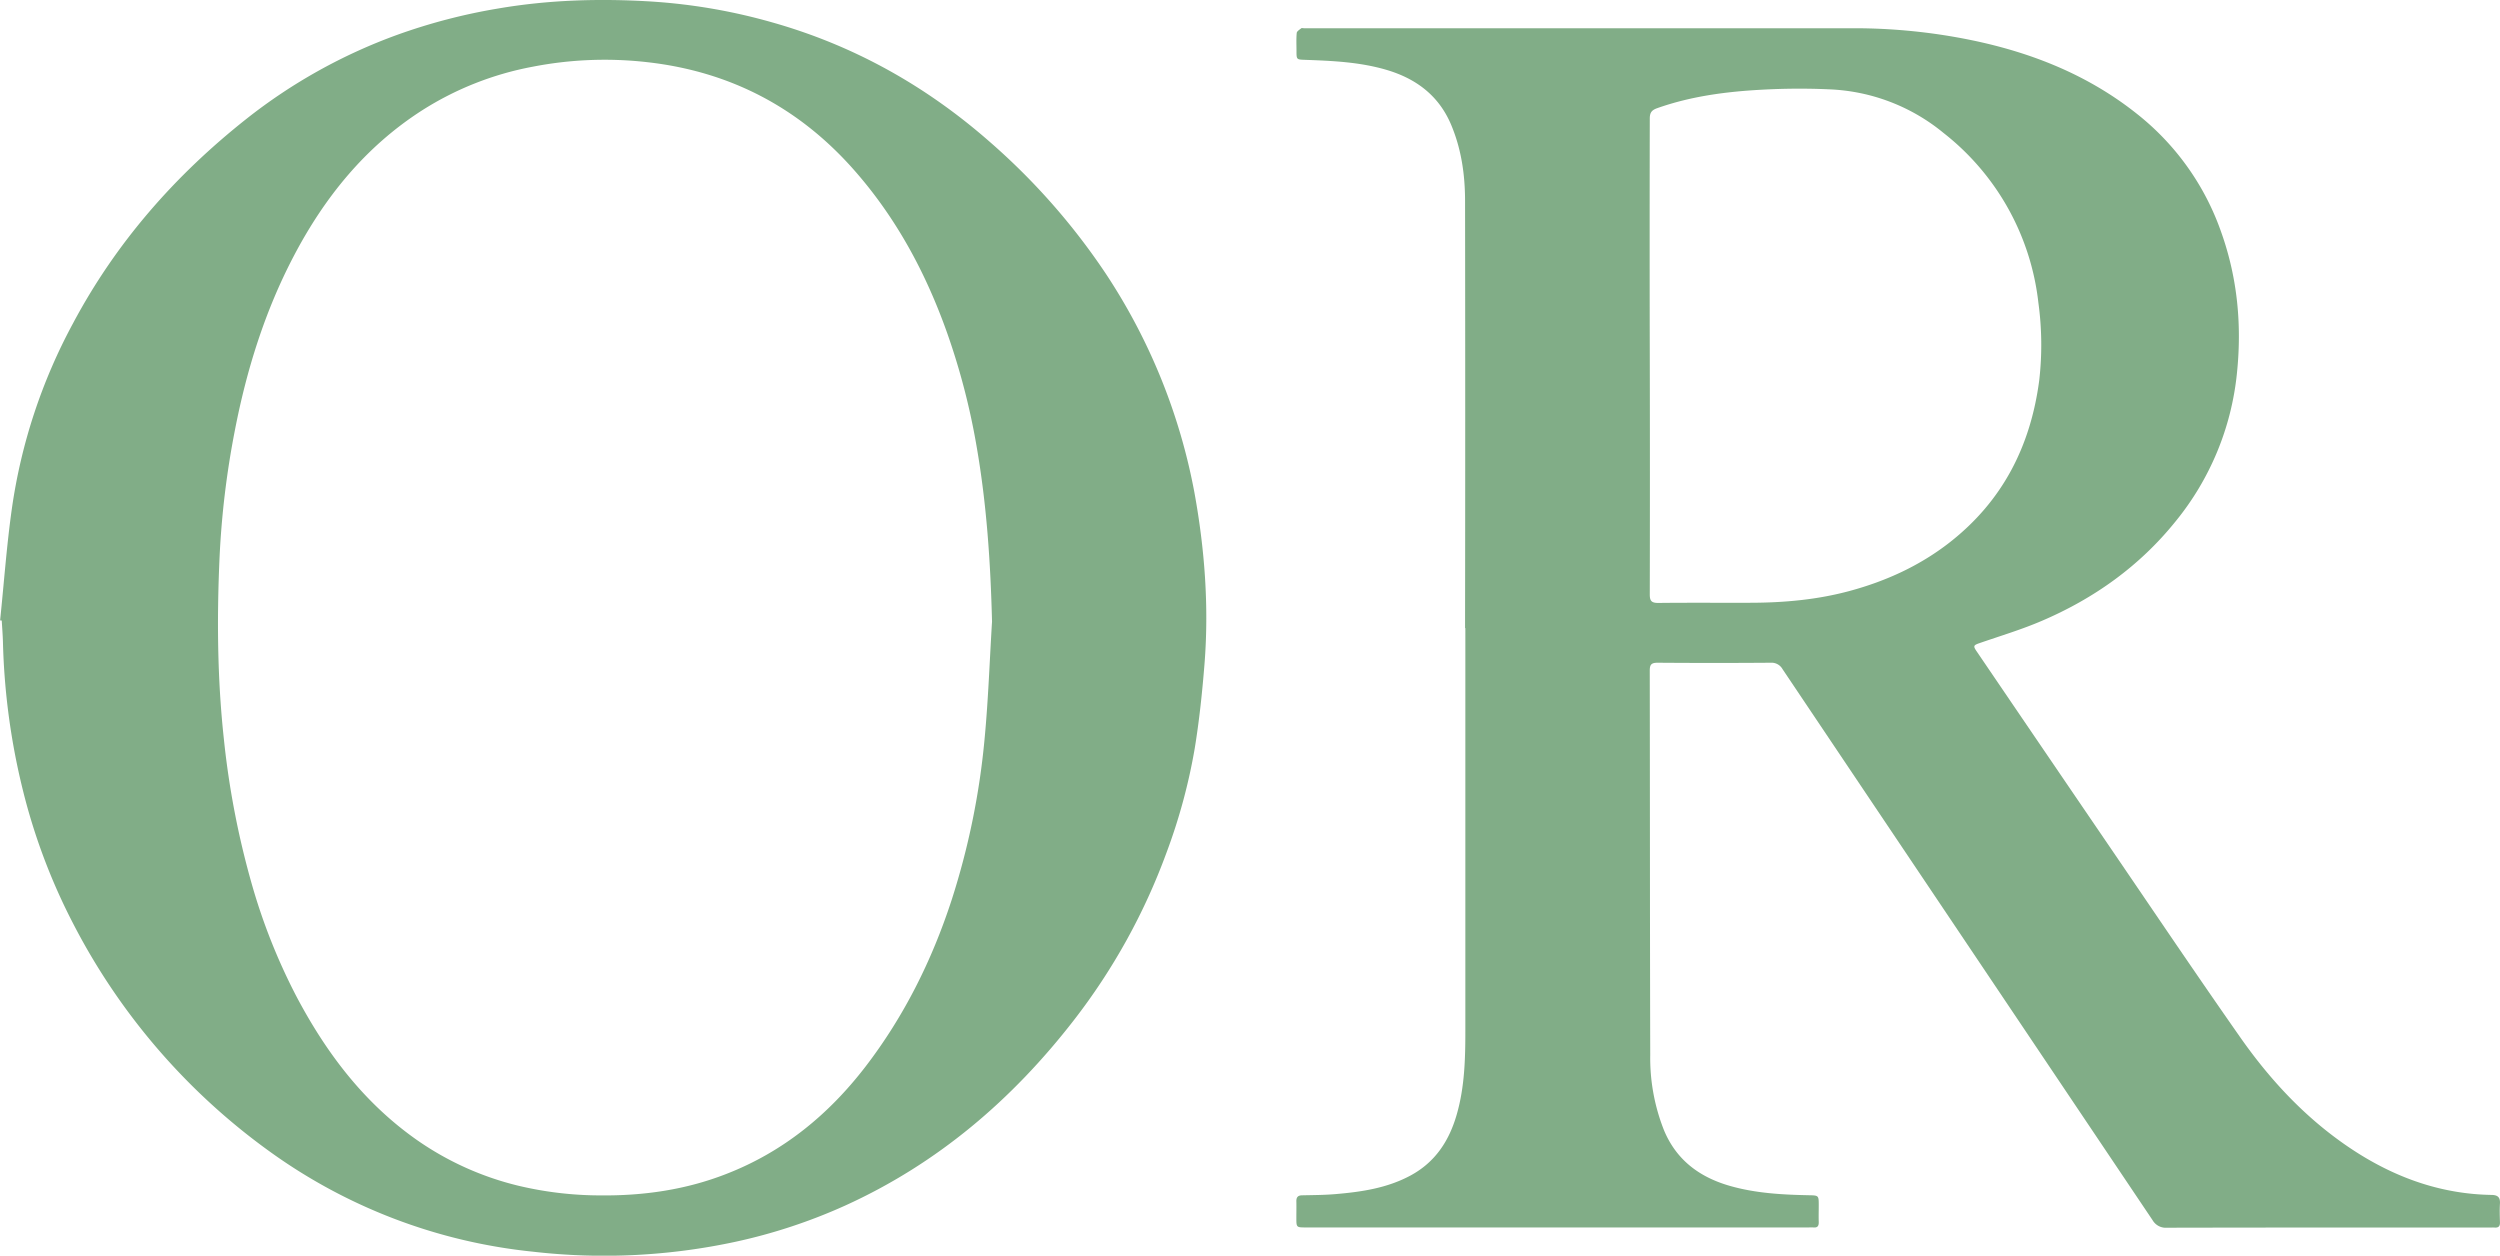 <svg xmlns="http://www.w3.org/2000/svg" viewBox="0 0 943.7 473.98"><defs><style>.cls-1{fill:#81ad87;}</style></defs><g id="Layer_2" data-name="Layer 2"><g id="Layer_1-2" data-name="Layer 1"><g id="PO4EQI.tif"><path class="cls-1" d="M940.53,451.06c-18.28-.3-34.92-6-50.29-15.65-18.1-11.4-32.54-26.62-44.7-44-16.45-23.48-32.46-47.26-48.62-70.95q-25.42-37.28-50.78-74.6c-1.38-2-1.18-2.31,1.05-3.08,7.91-2.74,16-5.16,23.65-8.46,19.7-8.45,36.76-20.6,50.31-37.4a105.14,105.14,0,0,0,23.25-56.05c1.88-18.07.23-35.86-5.9-53.12a98,98,0,0,0-31.77-44.71C788.29,28.34,767,19.85,744,15.12a220.07,220.07,0,0,0-44.65-4.46q-103.56,0-207.13,0c-.33,0-.77-.13-1,0-.65.53-1.66,1.12-1.73,1.77-.21,2.23-.09,4.49-.09,6.74,0,3.32,0,3.31,3.26,3.42,10.31.37,20.61.82,30.63,3.76,11.31,3.32,19.9,9.79,24.53,20.86,3.82,9.12,5.2,18.75,5.21,28.54q.12,80.67,0,161.33h.11q0,76.05,0,152.1c0,10.59-.28,21.14-3.22,31.42-2.85,10-8.11,18.1-17.52,23.16-8.87,4.76-18.54,6.17-28.34,7-4.15.35-8.32.36-12.49.45-1.58,0-2.26.69-2.22,2.27.05,2.08,0,4.16,0,6.24,0,3.62,0,3.62,3.69,3.62H682.79a17,17,0,0,1,1.75,0c1.56.15,2.05-.6,2-2.07-.07-2.08,0-4.16,0-6.24,0-3.74,0-3.78-3.64-3.85-10.08-.2-20.12-.73-29.9-3.53-11.58-3.32-20.37-9.9-25-21.32a73.94,73.94,0,0,1-5.07-28.06c-.13-48.37-.1-96.74-.18-145.1,0-2.18.5-3,2.92-3q21.36.16,42.72,0a4.75,4.75,0,0,1,4.47,2.4q69.81,104,139.68,208a5.77,5.77,0,0,0,5.46,2.87q60.84-.12,121.68-.06c.67,0,1.34-.05,2,0,1.53.12,2.07-.59,2-2.07-.07-2.33-.14-4.67,0-7S942.87,451.1,940.53,451.06ZM736,204.72c-11.23,8.77-23.9,14.57-37.59,18.3-12.14,3.31-24.52,4.45-37,4.51-11.82.05-23.65-.07-35.47.07-2.61,0-3.19-.84-3.18-3.29q.1-45,0-89.9t0-89.64c0-2.18.65-3.18,2.78-3.93,12.92-4.58,26.35-6.29,39.91-7,8.39-.45,16.83-.5,25.21-.11a72.36,72.36,0,0,1,43,16.47,94.8,94.8,0,0,1,35.78,64,117.32,117.32,0,0,1,.33,29.37C766.5,168.45,755.92,189.13,736,204.72Z"></path><path class="cls-1" d="M450.86,185.87a224.12,224.12,0,0,0-33.56-82.74,250,250,0,0,0-43.94-49.81c-24-21-51.14-36.2-81.91-44.88A216,216,0,0,0,245.81.57c-19.41-1.19-38.76-.64-58,2.68A218.34,218.34,0,0,0,150,13.13,203.81,203.81,0,0,0,93,44.89C66,66.25,43.72,91.66,27.51,122.15a208.94,208.94,0,0,0-23,69.63c-2,14.07-3,28.26-4.47,42.4l.62.07c.15,2.66.37,5.32.45,8a258.81,258.81,0,0,0,7.52,56,228.07,228.07,0,0,0,18.9,50.22,243.41,243.41,0,0,0,73.56,85.69,205.41,205.41,0,0,0,100.09,38.33,235.43,235.43,0,0,0,76.48-3.75,206.76,206.76,0,0,0,41.3-13.63c34.93-15.85,63.17-40,86.48-70.11A234.9,234.9,0,0,0,440.28,322,216.41,216.41,0,0,0,451,282.42c1.71-10.49,2.82-21.1,3.67-31.69C456.39,229,454.77,207.31,450.86,185.87ZM371.7,278.49a282.9,282.9,0,0,1-12.46,61.19c-7.41,22.75-17.94,43.94-32.57,63-13.91,18.07-31,32.1-52.45,40.44-15.31,6-31.28,8.29-47.66,8.12a134.06,134.06,0,0,1-30.92-3.66,113.34,113.34,0,0,1-38-17.07c-20.13-14.05-34.47-33-45.78-54.45A225.4,225.4,0,0,1,95,333.56,319.8,319.8,0,0,1,84.51,279c-2.49-22.91-2.66-45.87-1.62-68.83a328.6,328.6,0,0,1,5.78-47.77c4.44-22.87,11.32-44.9,22.14-65.59,11.67-22.31,27.09-41.4,48.52-55.15A118,118,0,0,1,201,25.2a142.08,142.08,0,0,1,43.49-1.71q46.71,5.32,77.9,40.69c16,18.15,27.18,39,35.21,61.71a261,261,0,0,1,11.05,42.63c3.8,21.85,5.27,43.93,5.82,66.13C373.57,249.27,373.07,263.92,371.7,278.49Z"></path></g></g></g></svg>